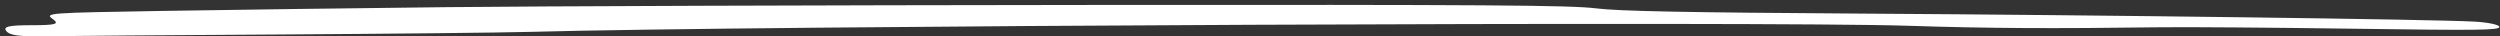 <?xml version="1.0" encoding="UTF-8"?> <svg xmlns="http://www.w3.org/2000/svg" width="413" height="6" viewBox="0 0 413 6" fill="none"><rect x="0" y="0" width="413" height="6" fill="#333333" stroke="none"/> <path fill-rule="evenodd" clip-rule="evenodd" d="M73.65 1.183C58.749 1.345 37.725 1.624 26.933 1.803C7.759 2.12 7.34 2.151 8.72 3.146C9.87 3.977 9.222 4.165 5.212 4.165C1.457 4.165 0.47 4.393 1.042 5.125C1.622 5.861 3.167 6.061 7.686 5.986C10.925 5.931 28.279 5.801 46.249 5.695C64.219 5.589 82.771 5.396 87.476 5.267C124.364 4.247 291.957 3.502 315.123 4.254C328.389 4.685 338.763 4.747 356.94 4.504C361.151 4.447 375.464 4.556 388.744 4.744C409.562 5.04 412.892 4.998 412.892 4.442C412.892 4.087 411.036 3.695 408.769 3.57C401.935 3.195 348.223 2.494 307.179 2.244C278.735 2.07 267.313 1.844 263.663 1.381C259.518 0.855 245.869 0.764 179.726 0.82C136.285 0.857 88.55 1.02 73.65 1.183Z" fill="white"></path> </svg> 